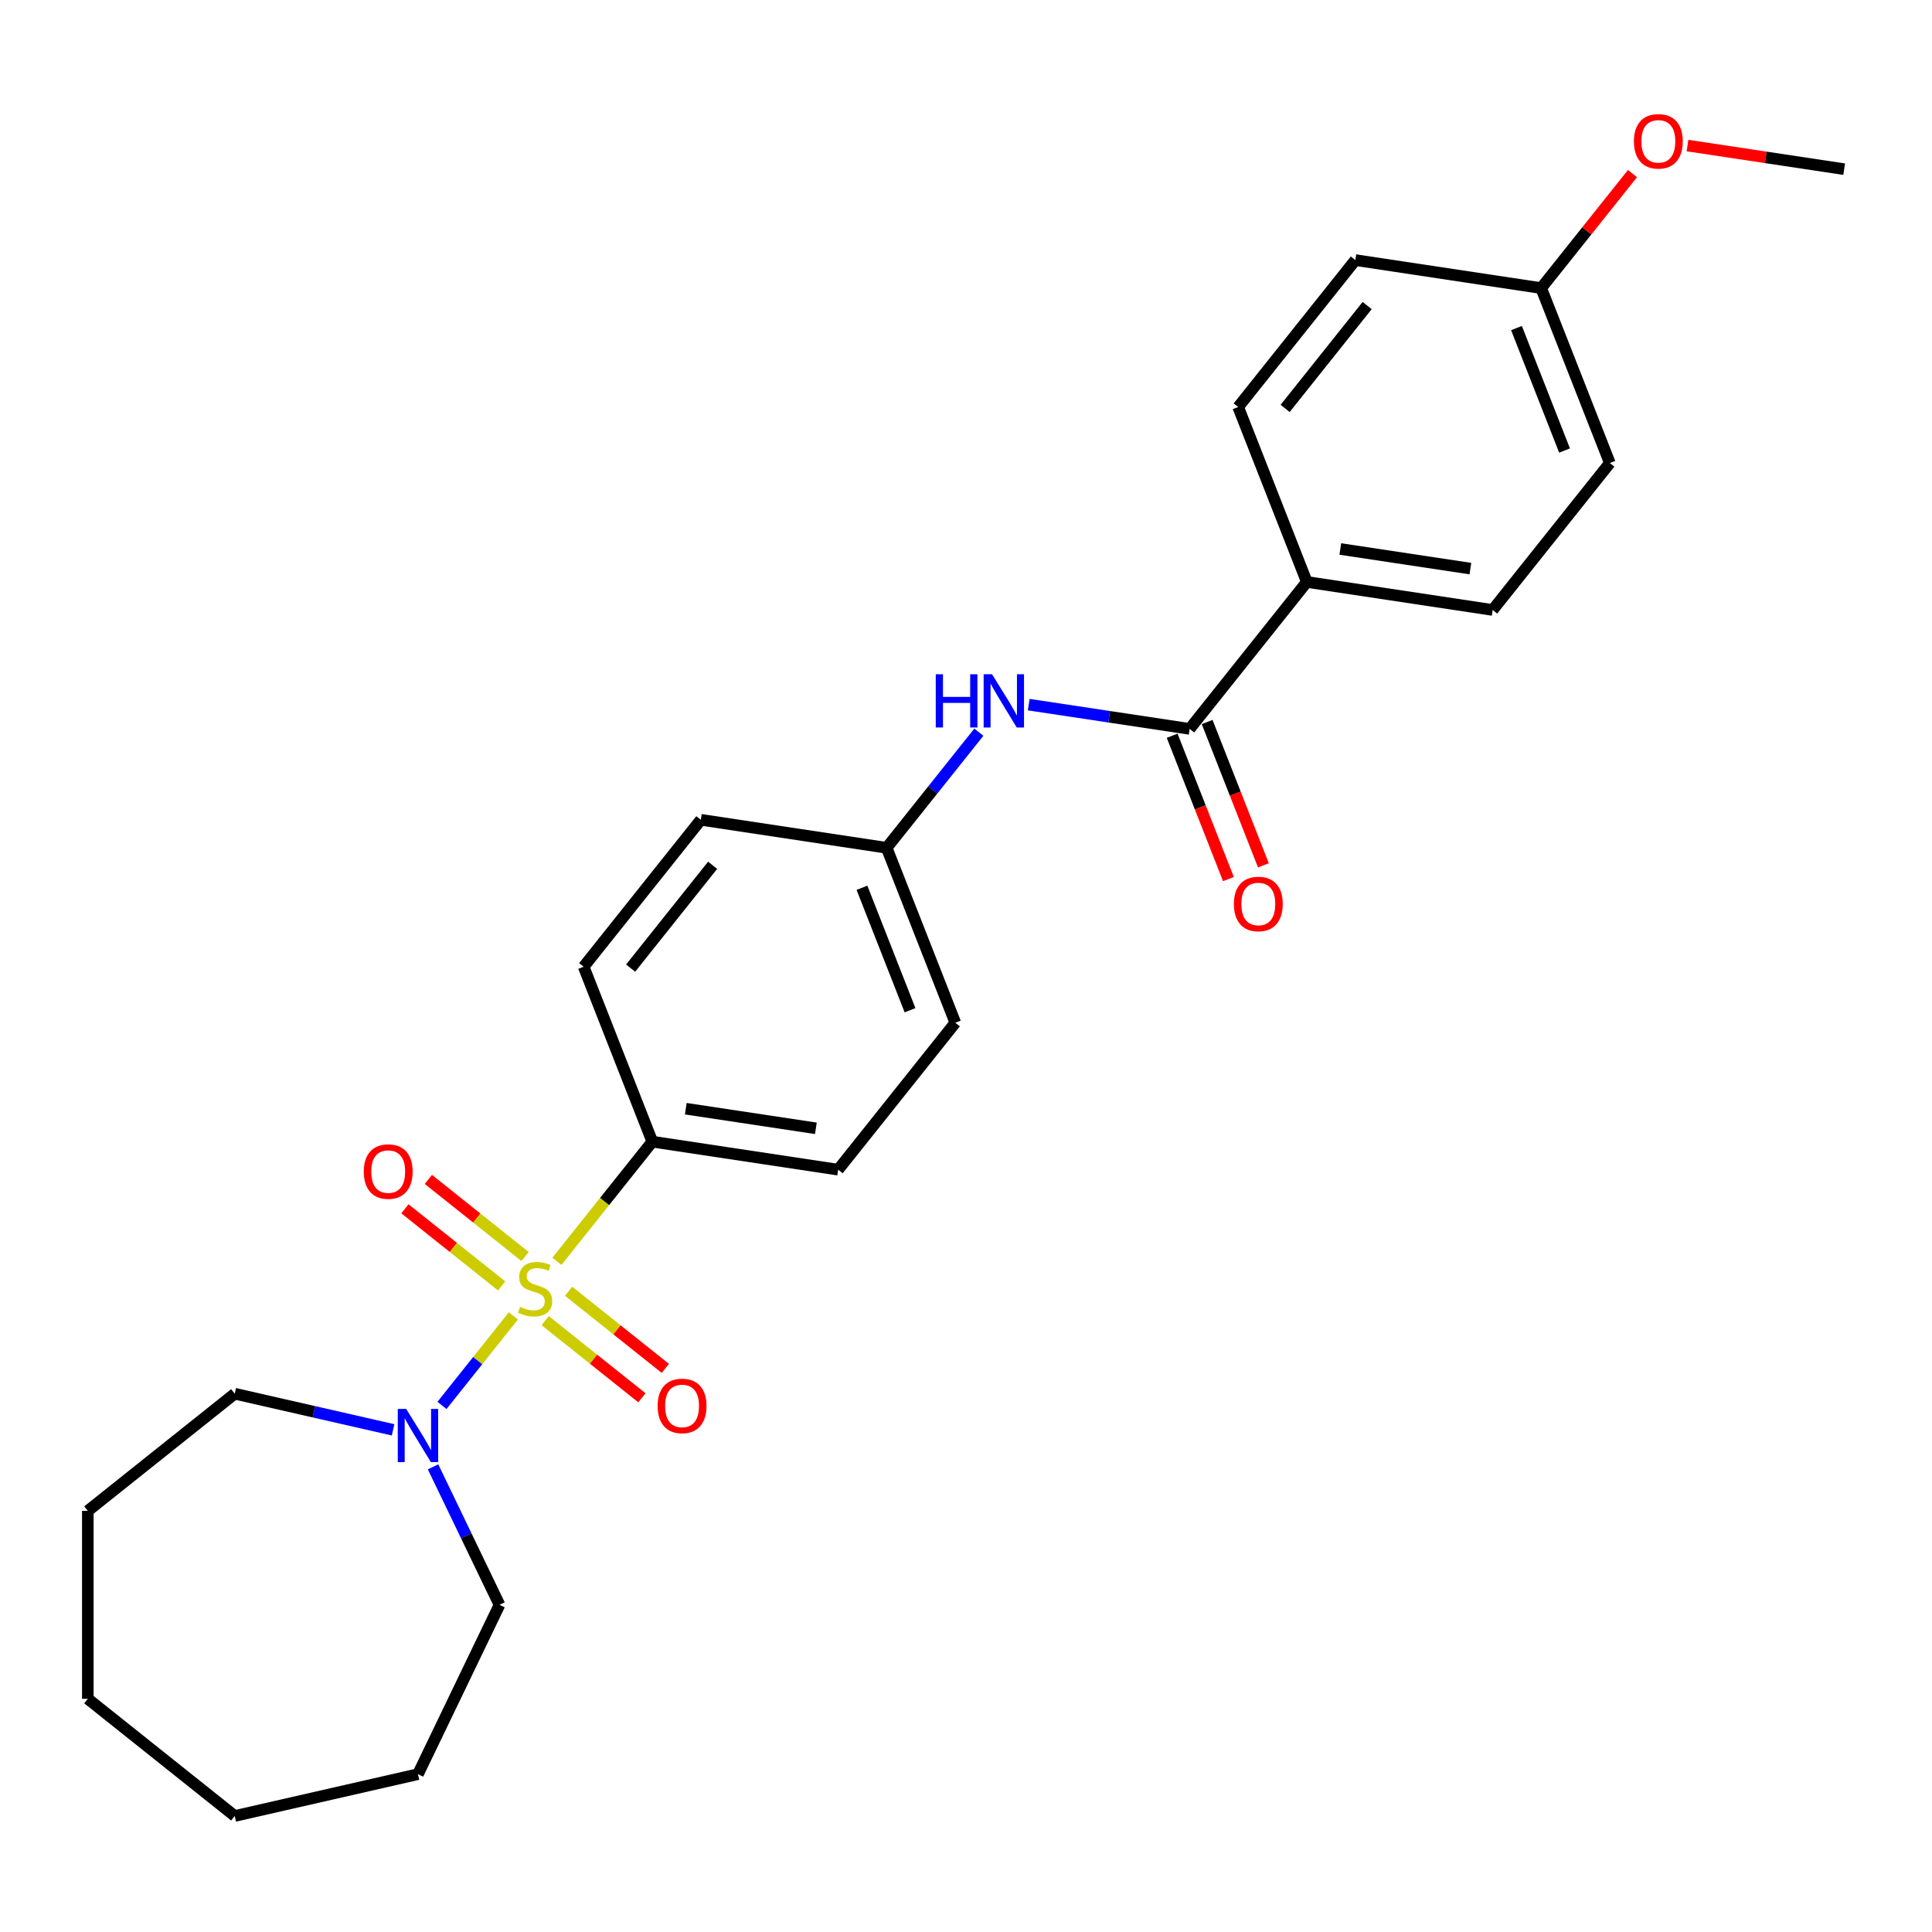 <?xml version='1.0' encoding='iso-8859-1'?>
<svg version='1.1' baseProfile='full'
              xmlns='http://www.w3.org/2000/svg'
                      xmlns:rdkit='http://www.rdkit.org/xml'
                      xmlns:xlink='http://www.w3.org/1999/xlink'
                  xml:space='preserve'
width='1000px' height='1000px' viewBox='0 0 1000 1000'>
<!-- END OF HEADER -->
<rect style='opacity:1.0;fill:#FFFFFF;stroke:none' width='1000' height='1000' x='0' y='0'> </rect>
<path class='bond-0' d='M 265.723,681.1 L 247.244,704.271' style='fill:none;fill-rule:evenodd;stroke:#CCCC00;stroke-width:6px;stroke-linecap:butt;stroke-linejoin:miter;stroke-opacity:1' />
<path class='bond-0' d='M 247.244,704.271 L 228.766,727.443' style='fill:none;fill-rule:evenodd;stroke:#0000FF;stroke-width:6px;stroke-linecap:butt;stroke-linejoin:miter;stroke-opacity:1' />
<path class='bond-2' d='M 288.251,652.851 L 312.943,621.888' style='fill:none;fill-rule:evenodd;stroke:#CCCC00;stroke-width:6px;stroke-linecap:butt;stroke-linejoin:miter;stroke-opacity:1' />
<path class='bond-2' d='M 312.943,621.888 L 337.635,590.925' style='fill:none;fill-rule:evenodd;stroke:#000000;stroke-width:6px;stroke-linecap:butt;stroke-linejoin:miter;stroke-opacity:1' />
<path class='bond-4' d='M 271.788,650.387 L 246.753,630.423' style='fill:none;fill-rule:evenodd;stroke:#CCCC00;stroke-width:6px;stroke-linecap:butt;stroke-linejoin:miter;stroke-opacity:1' />
<path class='bond-4' d='M 246.753,630.423 L 221.718,610.458' style='fill:none;fill-rule:evenodd;stroke:#FF0000;stroke-width:6px;stroke-linecap:butt;stroke-linejoin:miter;stroke-opacity:1' />
<path class='bond-4' d='M 259.658,665.598 L 234.623,645.633' style='fill:none;fill-rule:evenodd;stroke:#CCCC00;stroke-width:6px;stroke-linecap:butt;stroke-linejoin:miter;stroke-opacity:1' />
<path class='bond-4' d='M 234.623,645.633 L 209.589,625.669' style='fill:none;fill-rule:evenodd;stroke:#FF0000;stroke-width:6px;stroke-linecap:butt;stroke-linejoin:miter;stroke-opacity:1' />
<path class='bond-5' d='M 282.186,683.563 L 307.221,703.528' style='fill:none;fill-rule:evenodd;stroke:#CCCC00;stroke-width:6px;stroke-linecap:butt;stroke-linejoin:miter;stroke-opacity:1' />
<path class='bond-5' d='M 307.221,703.528 L 332.256,723.492' style='fill:none;fill-rule:evenodd;stroke:#FF0000;stroke-width:6px;stroke-linecap:butt;stroke-linejoin:miter;stroke-opacity:1' />
<path class='bond-5' d='M 294.316,668.353 L 319.351,688.318' style='fill:none;fill-rule:evenodd;stroke:#CCCC00;stroke-width:6px;stroke-linecap:butt;stroke-linejoin:miter;stroke-opacity:1' />
<path class='bond-5' d='M 319.351,688.318 L 344.385,708.282' style='fill:none;fill-rule:evenodd;stroke:#FF0000;stroke-width:6px;stroke-linecap:butt;stroke-linejoin:miter;stroke-opacity:1' />
<path class='bond-18' d='M 224.143,759.232 L 241.343,794.948' style='fill:none;fill-rule:evenodd;stroke:#0000FF;stroke-width:6px;stroke-linecap:butt;stroke-linejoin:miter;stroke-opacity:1' />
<path class='bond-18' d='M 241.343,794.948 L 258.544,830.665' style='fill:none;fill-rule:evenodd;stroke:#000000;stroke-width:6px;stroke-linecap:butt;stroke-linejoin:miter;stroke-opacity:1' />
<path class='bond-19' d='M 203.46,740.086 L 162.482,730.734' style='fill:none;fill-rule:evenodd;stroke:#0000FF;stroke-width:6px;stroke-linecap:butt;stroke-linejoin:miter;stroke-opacity:1' />
<path class='bond-19' d='M 162.482,730.734 L 121.505,721.381' style='fill:none;fill-rule:evenodd;stroke:#000000;stroke-width:6px;stroke-linecap:butt;stroke-linejoin:miter;stroke-opacity:1' />
<path class='bond-1' d='M 615.766,377.271 L 574.113,370.992' style='fill:none;fill-rule:evenodd;stroke:#000000;stroke-width:6px;stroke-linecap:butt;stroke-linejoin:miter;stroke-opacity:1' />
<path class='bond-1' d='M 574.113,370.992 L 532.459,364.714' style='fill:none;fill-rule:evenodd;stroke:#0000FF;stroke-width:6px;stroke-linecap:butt;stroke-linejoin:miter;stroke-opacity:1' />
<path class='bond-6' d='M 615.766,377.271 L 676.415,301.22' style='fill:none;fill-rule:evenodd;stroke:#000000;stroke-width:6px;stroke-linecap:butt;stroke-linejoin:miter;stroke-opacity:1' />
<path class='bond-7' d='M 606.711,380.824 L 621.27,417.918' style='fill:none;fill-rule:evenodd;stroke:#000000;stroke-width:6px;stroke-linecap:butt;stroke-linejoin:miter;stroke-opacity:1' />
<path class='bond-7' d='M 621.27,417.918 L 635.828,455.012' style='fill:none;fill-rule:evenodd;stroke:#FF0000;stroke-width:6px;stroke-linecap:butt;stroke-linejoin:miter;stroke-opacity:1' />
<path class='bond-7' d='M 624.821,373.717 L 639.379,410.81' style='fill:none;fill-rule:evenodd;stroke:#000000;stroke-width:6px;stroke-linecap:butt;stroke-linejoin:miter;stroke-opacity:1' />
<path class='bond-7' d='M 639.379,410.81 L 653.937,447.904' style='fill:none;fill-rule:evenodd;stroke:#FF0000;stroke-width:6px;stroke-linecap:butt;stroke-linejoin:miter;stroke-opacity:1' />
<path class='bond-8' d='M 337.635,590.925 L 433.821,605.422' style='fill:none;fill-rule:evenodd;stroke:#000000;stroke-width:6px;stroke-linecap:butt;stroke-linejoin:miter;stroke-opacity:1' />
<path class='bond-8' d='M 354.963,573.862 L 422.293,584.011' style='fill:none;fill-rule:evenodd;stroke:#000000;stroke-width:6px;stroke-linecap:butt;stroke-linejoin:miter;stroke-opacity:1' />
<path class='bond-9' d='M 337.635,590.925 L 302.098,500.377' style='fill:none;fill-rule:evenodd;stroke:#000000;stroke-width:6px;stroke-linecap:butt;stroke-linejoin:miter;stroke-opacity:1' />
<path class='bond-3' d='M 506.657,378.979 L 482.794,408.901' style='fill:none;fill-rule:evenodd;stroke:#0000FF;stroke-width:6px;stroke-linecap:butt;stroke-linejoin:miter;stroke-opacity:1' />
<path class='bond-3' d='M 482.794,408.901 L 458.932,438.824' style='fill:none;fill-rule:evenodd;stroke:#000000;stroke-width:6px;stroke-linecap:butt;stroke-linejoin:miter;stroke-opacity:1' />
<path class='bond-10' d='M 676.415,301.22 L 772.6,315.718' style='fill:none;fill-rule:evenodd;stroke:#000000;stroke-width:6px;stroke-linecap:butt;stroke-linejoin:miter;stroke-opacity:1' />
<path class='bond-10' d='M 693.742,284.158 L 761.072,294.306' style='fill:none;fill-rule:evenodd;stroke:#000000;stroke-width:6px;stroke-linecap:butt;stroke-linejoin:miter;stroke-opacity:1' />
<path class='bond-11' d='M 676.415,301.22 L 640.877,210.672' style='fill:none;fill-rule:evenodd;stroke:#000000;stroke-width:6px;stroke-linecap:butt;stroke-linejoin:miter;stroke-opacity:1' />
<path class='bond-14' d='M 433.821,605.422 L 494.47,529.372' style='fill:none;fill-rule:evenodd;stroke:#000000;stroke-width:6px;stroke-linecap:butt;stroke-linejoin:miter;stroke-opacity:1' />
<path class='bond-15' d='M 302.098,500.377 L 362.746,424.326' style='fill:none;fill-rule:evenodd;stroke:#000000;stroke-width:6px;stroke-linecap:butt;stroke-linejoin:miter;stroke-opacity:1' />
<path class='bond-15' d='M 326.405,501.099 L 368.859,447.863' style='fill:none;fill-rule:evenodd;stroke:#000000;stroke-width:6px;stroke-linecap:butt;stroke-linejoin:miter;stroke-opacity:1' />
<path class='bond-17' d='M 772.6,315.718 L 833.249,239.667' style='fill:none;fill-rule:evenodd;stroke:#000000;stroke-width:6px;stroke-linecap:butt;stroke-linejoin:miter;stroke-opacity:1' />
<path class='bond-16' d='M 640.877,210.672 L 701.525,134.621' style='fill:none;fill-rule:evenodd;stroke:#000000;stroke-width:6px;stroke-linecap:butt;stroke-linejoin:miter;stroke-opacity:1' />
<path class='bond-16' d='M 665.184,211.394 L 707.638,158.158' style='fill:none;fill-rule:evenodd;stroke:#000000;stroke-width:6px;stroke-linecap:butt;stroke-linejoin:miter;stroke-opacity:1' />
<path class='bond-12' d='M 458.932,438.824 L 362.746,424.326' style='fill:none;fill-rule:evenodd;stroke:#000000;stroke-width:6px;stroke-linecap:butt;stroke-linejoin:miter;stroke-opacity:1' />
<path class='bond-26' d='M 458.932,438.824 L 494.47,529.372' style='fill:none;fill-rule:evenodd;stroke:#000000;stroke-width:6px;stroke-linecap:butt;stroke-linejoin:miter;stroke-opacity:1' />
<path class='bond-26' d='M 446.153,459.513 L 471.029,522.897' style='fill:none;fill-rule:evenodd;stroke:#000000;stroke-width:6px;stroke-linecap:butt;stroke-linejoin:miter;stroke-opacity:1' />
<path class='bond-13' d='M 797.711,149.119 L 701.525,134.621' style='fill:none;fill-rule:evenodd;stroke:#000000;stroke-width:6px;stroke-linecap:butt;stroke-linejoin:miter;stroke-opacity:1' />
<path class='bond-20' d='M 797.711,149.119 L 821.341,119.488' style='fill:none;fill-rule:evenodd;stroke:#000000;stroke-width:6px;stroke-linecap:butt;stroke-linejoin:miter;stroke-opacity:1' />
<path class='bond-20' d='M 821.341,119.488 L 844.971,89.858' style='fill:none;fill-rule:evenodd;stroke:#FF0000;stroke-width:6px;stroke-linecap:butt;stroke-linejoin:miter;stroke-opacity:1' />
<path class='bond-28' d='M 797.711,149.119 L 833.249,239.667' style='fill:none;fill-rule:evenodd;stroke:#000000;stroke-width:6px;stroke-linecap:butt;stroke-linejoin:miter;stroke-opacity:1' />
<path class='bond-28' d='M 784.932,169.809 L 809.809,233.192' style='fill:none;fill-rule:evenodd;stroke:#000000;stroke-width:6px;stroke-linecap:butt;stroke-linejoin:miter;stroke-opacity:1' />
<path class='bond-22' d='M 258.544,830.665 L 216.339,918.305' style='fill:none;fill-rule:evenodd;stroke:#000000;stroke-width:6px;stroke-linecap:butt;stroke-linejoin:miter;stroke-opacity:1' />
<path class='bond-23' d='M 121.505,721.381 L 45.455,782.029' style='fill:none;fill-rule:evenodd;stroke:#000000;stroke-width:6px;stroke-linecap:butt;stroke-linejoin:miter;stroke-opacity:1' />
<path class='bond-21' d='M 873.437,75.341 L 913.991,81.453' style='fill:none;fill-rule:evenodd;stroke:#FF0000;stroke-width:6px;stroke-linecap:butt;stroke-linejoin:miter;stroke-opacity:1' />
<path class='bond-21' d='M 913.991,81.453 L 954.545,87.566' style='fill:none;fill-rule:evenodd;stroke:#000000;stroke-width:6px;stroke-linecap:butt;stroke-linejoin:miter;stroke-opacity:1' />
<path class='bond-24' d='M 216.339,918.305 L 121.505,939.95' style='fill:none;fill-rule:evenodd;stroke:#000000;stroke-width:6px;stroke-linecap:butt;stroke-linejoin:miter;stroke-opacity:1' />
<path class='bond-25' d='M 45.455,782.029 L 45.455,879.302' style='fill:none;fill-rule:evenodd;stroke:#000000;stroke-width:6px;stroke-linecap:butt;stroke-linejoin:miter;stroke-opacity:1' />
<path class='bond-27' d='M 121.505,939.95 L 45.455,879.302' style='fill:none;fill-rule:evenodd;stroke:#000000;stroke-width:6px;stroke-linecap:butt;stroke-linejoin:miter;stroke-opacity:1' />
<path  class='atom-0' d='M 269.205 676.43
Q 269.516 676.547, 270.8 677.092
Q 272.084 677.636, 273.485 677.987
Q 274.925 678.298, 276.326 678.298
Q 278.932 678.298, 280.45 677.053
Q 281.967 675.769, 281.967 673.551
Q 281.967 672.034, 281.189 671.1
Q 280.45 670.166, 279.283 669.66
Q 278.115 669.154, 276.17 668.571
Q 273.719 667.831, 272.24 667.131
Q 270.8 666.431, 269.75 664.952
Q 268.738 663.474, 268.738 660.983
Q 268.738 657.521, 271.073 655.381
Q 273.446 653.241, 278.115 653.241
Q 281.306 653.241, 284.924 654.758
L 284.03 657.754
Q 280.722 656.392, 278.232 656.392
Q 275.547 656.392, 274.069 657.521
Q 272.59 658.61, 272.629 660.517
Q 272.629 661.995, 273.368 662.89
Q 274.147 663.785, 275.236 664.291
Q 276.364 664.796, 278.232 665.38
Q 280.722 666.158, 282.201 666.936
Q 283.679 667.715, 284.73 669.31
Q 285.819 670.866, 285.819 673.551
Q 285.819 677.364, 283.251 679.426
Q 280.722 681.45, 276.481 681.45
Q 274.03 681.45, 272.162 680.905
Q 270.334 680.399, 268.155 679.504
L 269.205 676.43
' fill='#CCCC00'/>
<path  class='atom-1' d='M 210.249 729.252
L 219.276 743.843
Q 220.171 745.283, 221.611 747.89
Q 223.05 750.497, 223.128 750.652
L 223.128 729.252
L 226.786 729.252
L 226.786 756.8
L 223.012 756.8
L 213.323 740.847
Q 212.195 738.979, 210.989 736.839
Q 209.821 734.699, 209.471 734.038
L 209.471 756.8
L 205.892 756.8
L 205.892 729.252
L 210.249 729.252
' fill='#0000FF'/>
<path  class='atom-4' d='M 484.348 348.999
L 488.084 348.999
L 488.084 360.711
L 502.169 360.711
L 502.169 348.999
L 505.904 348.999
L 505.904 376.547
L 502.169 376.547
L 502.169 363.824
L 488.084 363.824
L 488.084 376.547
L 484.348 376.547
L 484.348 348.999
' fill='#0000FF'/>
<path  class='atom-4' d='M 513.491 348.999
L 522.518 363.59
Q 523.413 365.03, 524.852 367.637
Q 526.292 370.244, 526.37 370.399
L 526.37 348.999
L 530.027 348.999
L 530.027 376.547
L 526.253 376.547
L 516.565 360.594
Q 515.437 358.726, 514.23 356.586
Q 513.063 354.446, 512.713 353.785
L 512.713 376.547
L 509.133 376.547
L 509.133 348.999
L 513.491 348.999
' fill='#0000FF'/>
<path  class='atom-5' d='M 188.291 606.405
Q 188.291 599.79, 191.559 596.094
Q 194.828 592.398, 200.936 592.398
Q 207.045 592.398, 210.313 596.094
Q 213.582 599.79, 213.582 606.405
Q 213.582 613.097, 210.275 616.91
Q 206.967 620.684, 200.936 620.684
Q 194.867 620.684, 191.559 616.91
Q 188.291 613.136, 188.291 606.405
M 200.936 617.572
Q 205.139 617.572, 207.395 614.77
Q 209.691 611.93, 209.691 606.405
Q 209.691 600.997, 207.395 598.273
Q 205.139 595.51, 200.936 595.51
Q 196.734 595.51, 194.439 598.234
Q 192.182 600.958, 192.182 606.405
Q 192.182 611.969, 194.439 614.77
Q 196.734 617.572, 200.936 617.572
' fill='#FF0000'/>
<path  class='atom-6' d='M 340.392 727.702
Q 340.392 721.087, 343.661 717.391
Q 346.929 713.694, 353.038 713.694
Q 359.146 713.694, 362.415 717.391
Q 365.683 721.087, 365.683 727.702
Q 365.683 734.394, 362.376 738.207
Q 359.068 741.981, 353.038 741.981
Q 346.968 741.981, 343.661 738.207
Q 340.392 734.433, 340.392 727.702
M 353.038 738.868
Q 357.24 738.868, 359.496 736.067
Q 361.792 733.227, 361.792 727.702
Q 361.792 722.293, 359.496 719.57
Q 357.24 716.807, 353.038 716.807
Q 348.835 716.807, 346.54 719.531
Q 344.283 722.254, 344.283 727.702
Q 344.283 733.266, 346.54 736.067
Q 348.835 738.868, 353.038 738.868
' fill='#FF0000'/>
<path  class='atom-8' d='M 638.658 467.897
Q 638.658 461.282, 641.927 457.586
Q 645.195 453.89, 651.304 453.89
Q 657.413 453.89, 660.681 457.586
Q 663.949 461.282, 663.949 467.897
Q 663.949 474.589, 660.642 478.402
Q 657.335 482.176, 651.304 482.176
Q 645.234 482.176, 641.927 478.402
Q 638.658 474.628, 638.658 467.897
M 651.304 479.064
Q 655.506 479.064, 657.763 476.262
Q 660.058 473.422, 660.058 467.897
Q 660.058 462.488, 657.763 459.765
Q 655.506 457.002, 651.304 457.002
Q 647.102 457.002, 644.806 459.726
Q 642.549 462.45, 642.549 467.897
Q 642.549 473.461, 644.806 476.262
Q 647.102 479.064, 651.304 479.064
' fill='#FF0000'/>
<path  class='atom-21' d='M 845.714 73.146
Q 845.714 66.532, 848.982 62.835
Q 852.251 59.139, 858.36 59.139
Q 864.468 59.139, 867.737 62.835
Q 871.005 66.532, 871.005 73.146
Q 871.005 79.838, 867.698 83.651
Q 864.39 87.426, 858.36 87.426
Q 852.29 87.426, 848.982 83.651
Q 845.714 79.877, 845.714 73.146
M 858.36 84.313
Q 862.562 84.313, 864.818 81.512
Q 867.114 78.671, 867.114 73.146
Q 867.114 67.738, 864.818 65.014
Q 862.562 62.252, 858.36 62.252
Q 854.157 62.252, 851.862 64.975
Q 849.605 67.699, 849.605 73.146
Q 849.605 78.71, 851.862 81.512
Q 854.157 84.313, 858.36 84.313
' fill='#FF0000'/>
</svg>
